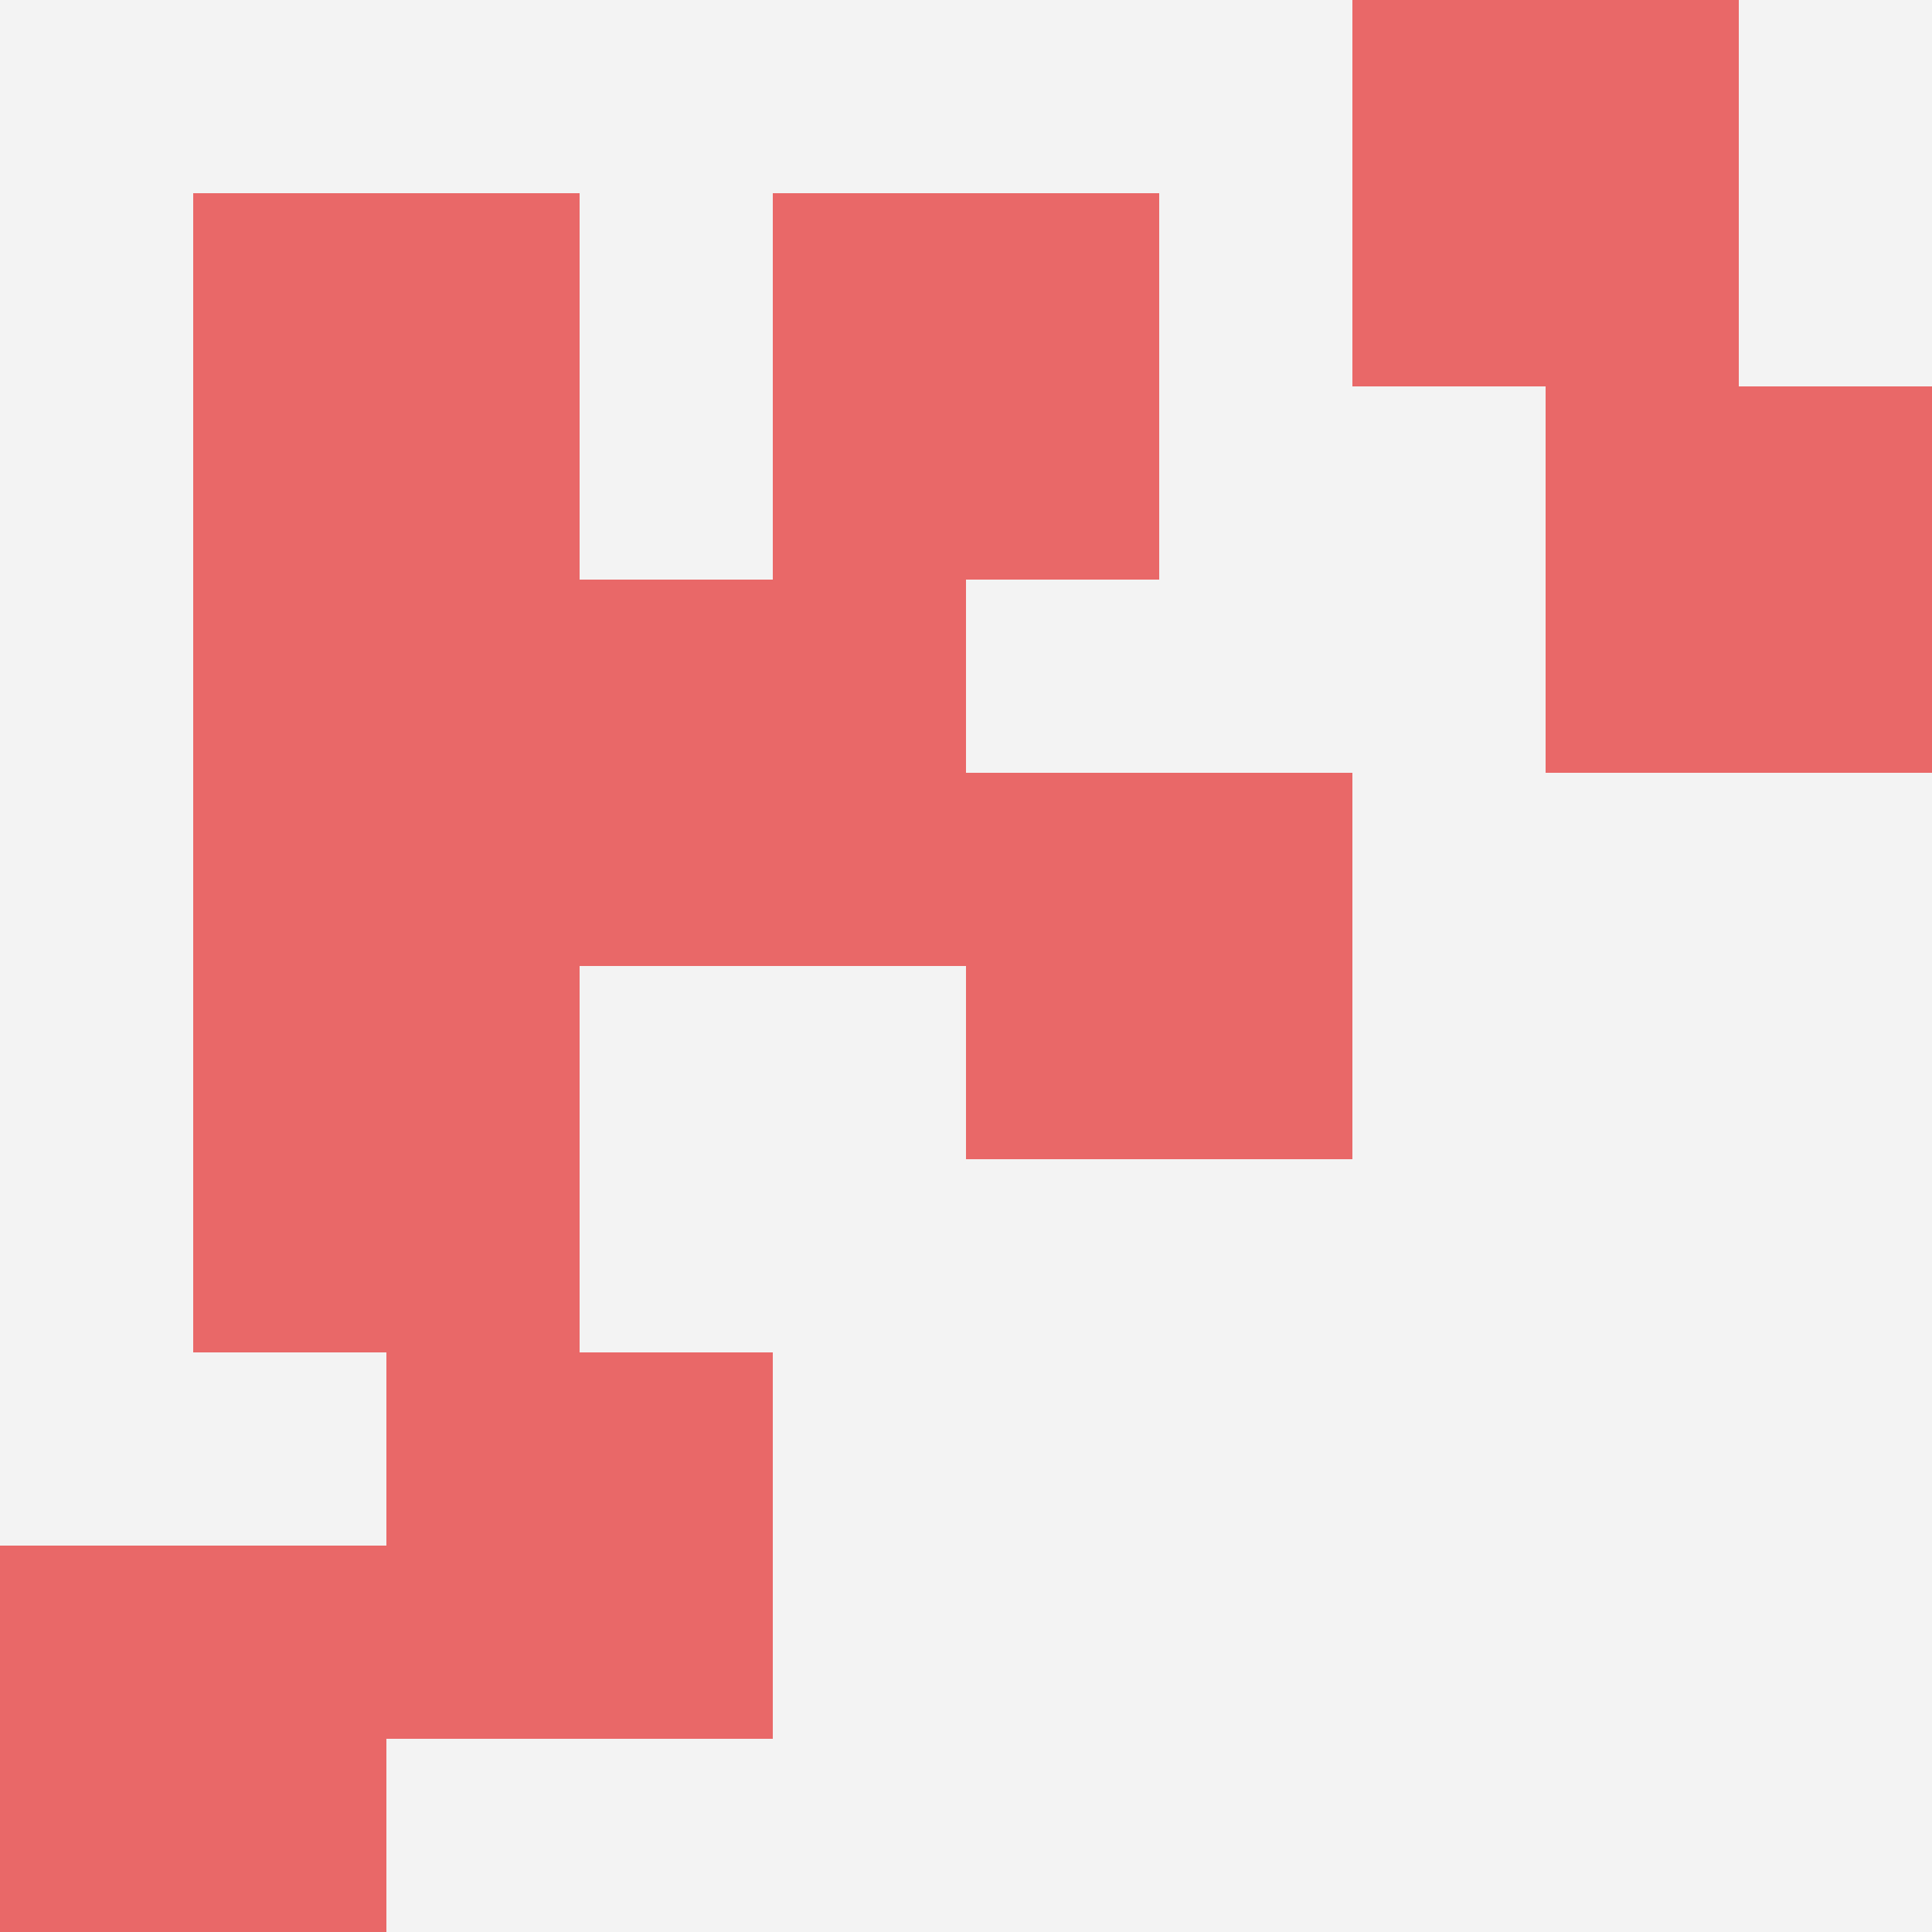 <svg id="ten-svg" xmlns="http://www.w3.org/2000/svg" preserveAspectRatio="xMinYMin meet" viewBox="0 0 10 10"> <rect x="0" y="0" width="10" height="10" fill="#F3F3F3"/><rect class="t" x="8" y="2"/><rect class="t" x="1" y="3"/><rect class="t" x="5" y="4"/><rect class="t" x="1" y="5"/><rect class="t" x="4" y="1"/><rect class="t" x="1" y="1"/><rect class="t" x="3" y="3"/><rect class="t" x="7" y="0"/><rect class="t" x="2" y="7"/><rect class="t" x="0" y="8"/><style>.t{width:2px;height:2px;fill:#E96868} #ten-svg{shape-rendering:crispedges;}</style></svg>